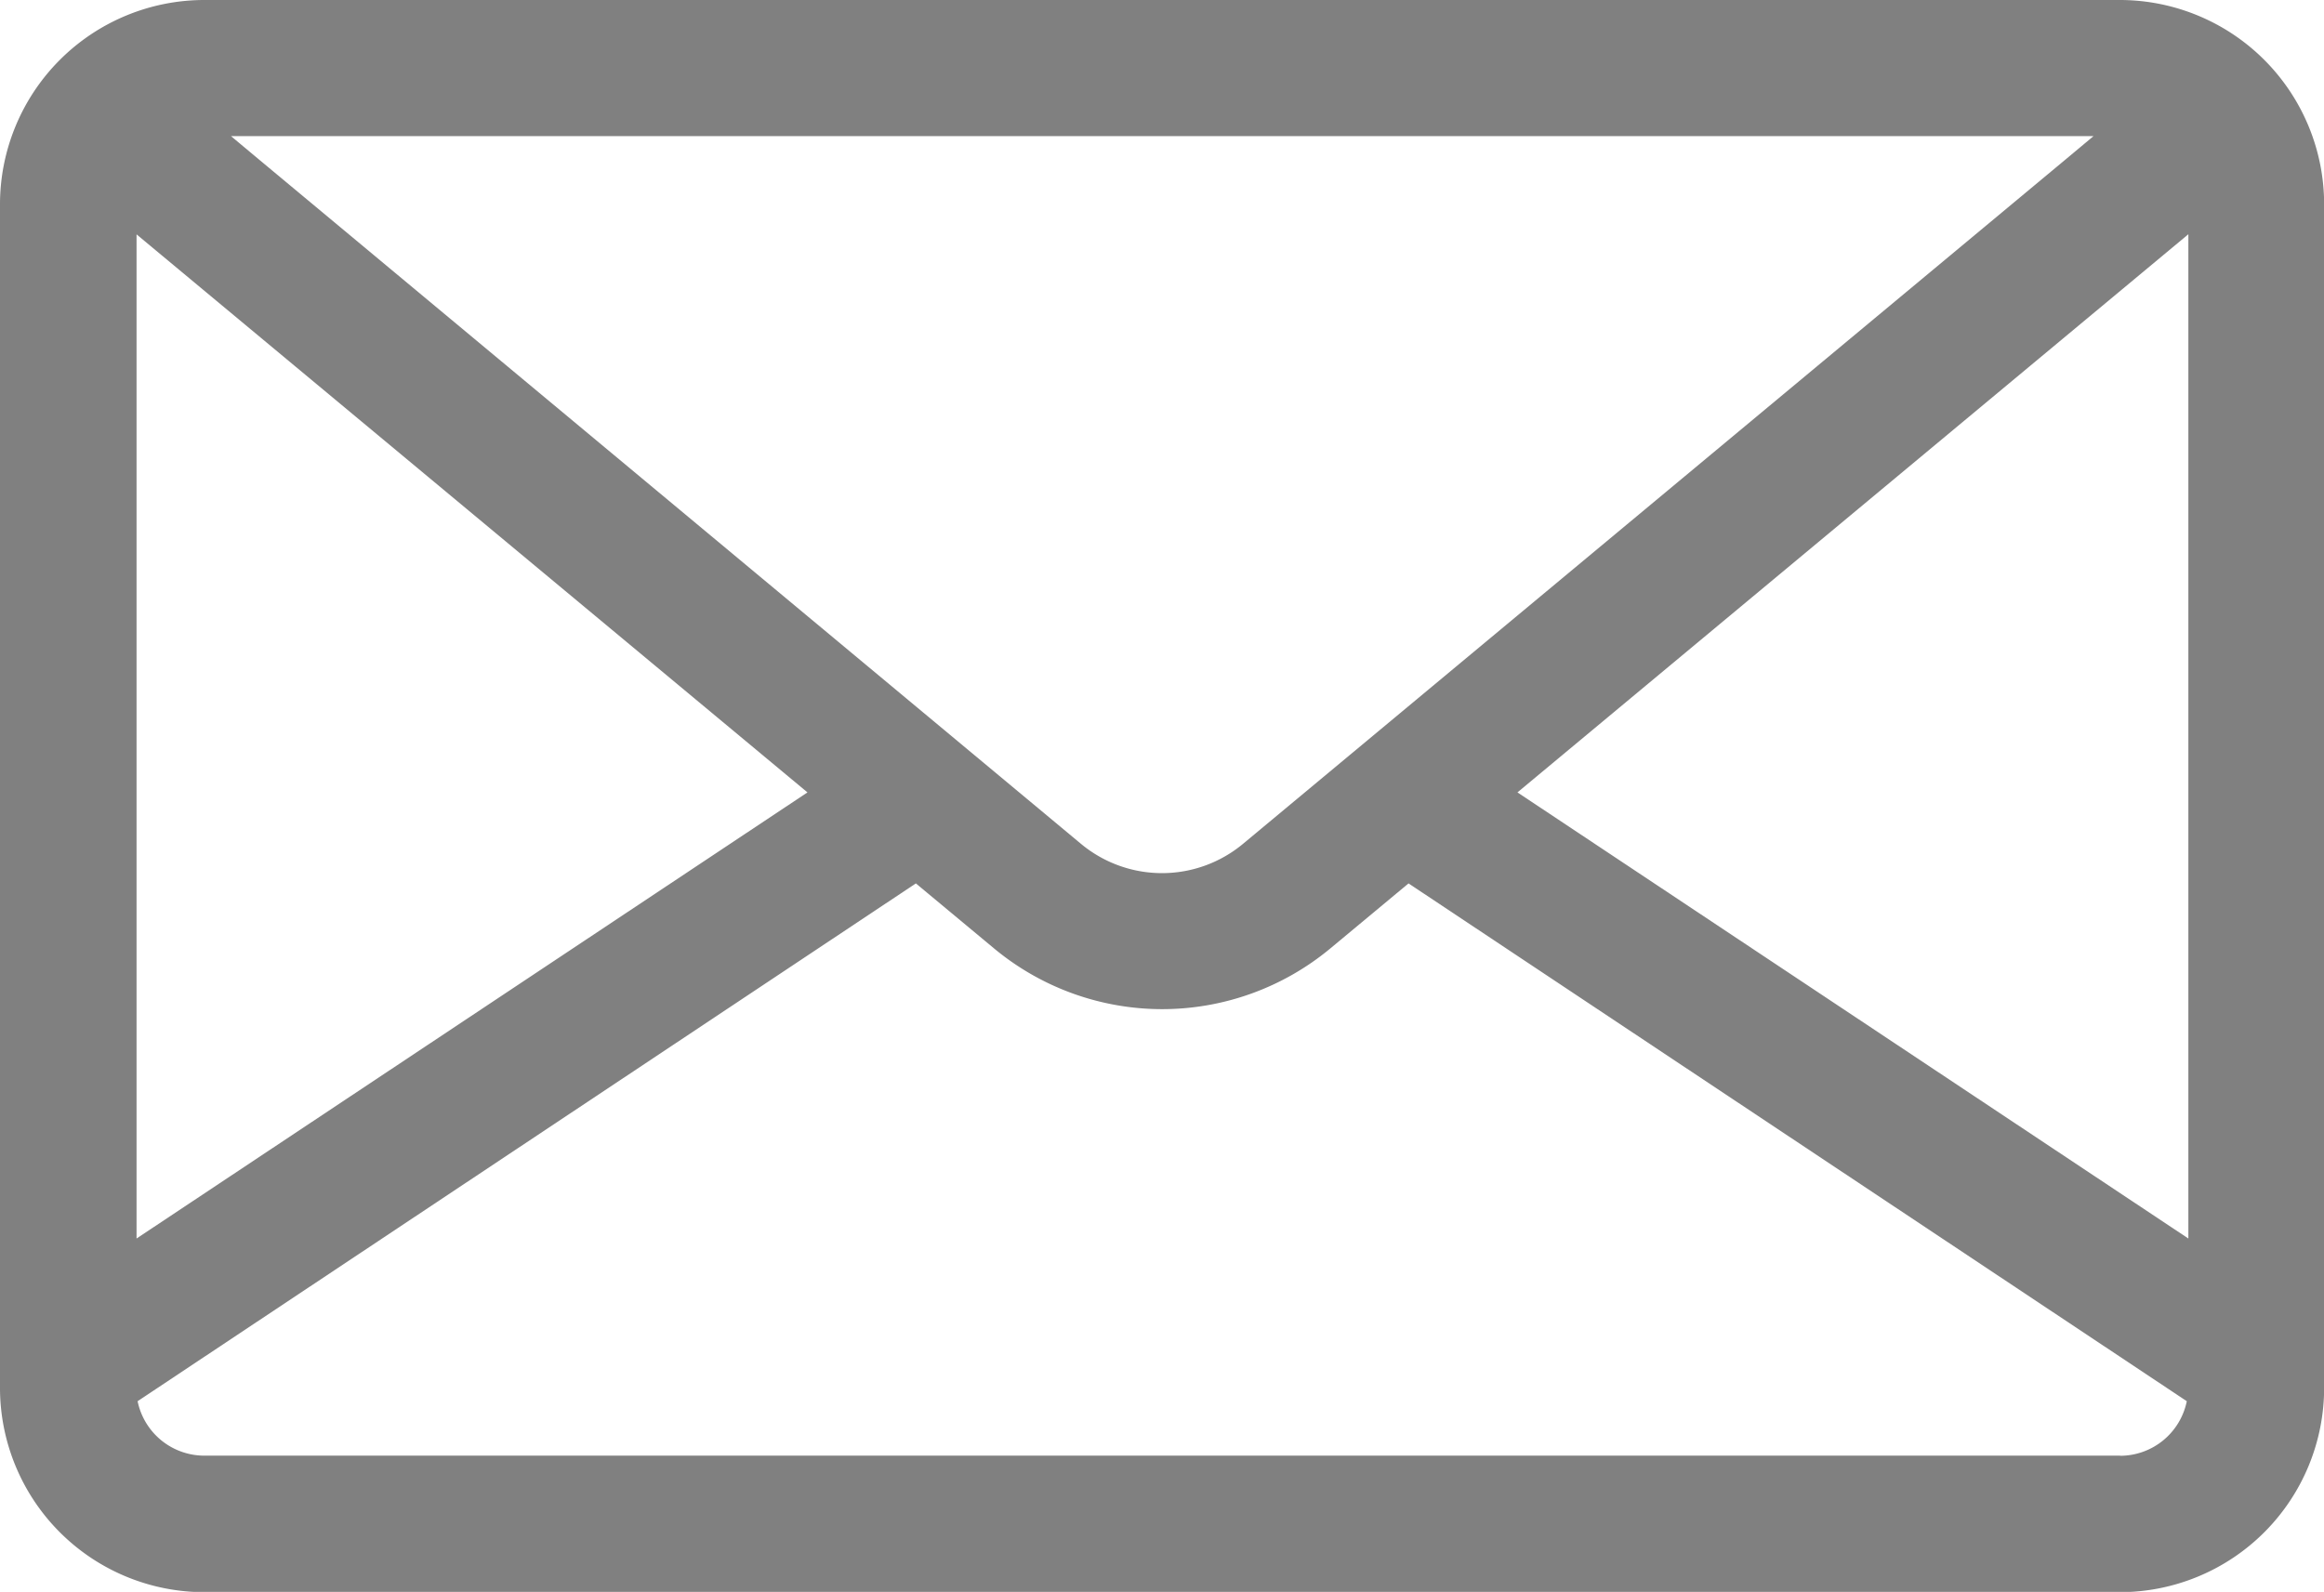 <svg xmlns="http://www.w3.org/2000/svg" width="17.666" height="12.104" viewBox="0 0 17.666 12.104">
  <g id="message_2_" data-name="message (2)" transform="translate(0 -80.609)">
    <g id="Group_113" data-name="Group 113" transform="translate(0 80.609)">
      <path id="Path_668" data-name="Path 668" d="M16.114,80.609H1.553A1.554,1.554,0,0,0,0,82.162v9a1.554,1.554,0,0,0,1.553,1.553H16.114a1.554,1.554,0,0,0,1.553-1.553v-9A1.554,1.554,0,0,0,16.114,80.609Zm-.2,1.035-.207.173L9.449,87.025a.963.963,0,0,1-1.232,0L1.963,81.817l-.207-.173Zm-14.876.747,5.1,4.243-5.1,3.392Zm15.079,9.286H1.553a.518.518,0,0,1-.507-.414l5.916-3.937.594.494a2,2,0,0,0,2.557,0l.594-.494,5.916,3.937A.518.518,0,0,1,16.114,91.678Zm.518-1.651-5.1-3.392,5.1-4.244Z" transform="translate(0 -80.609)" fill="gray"/>
    </g>
  </g>
</svg>
